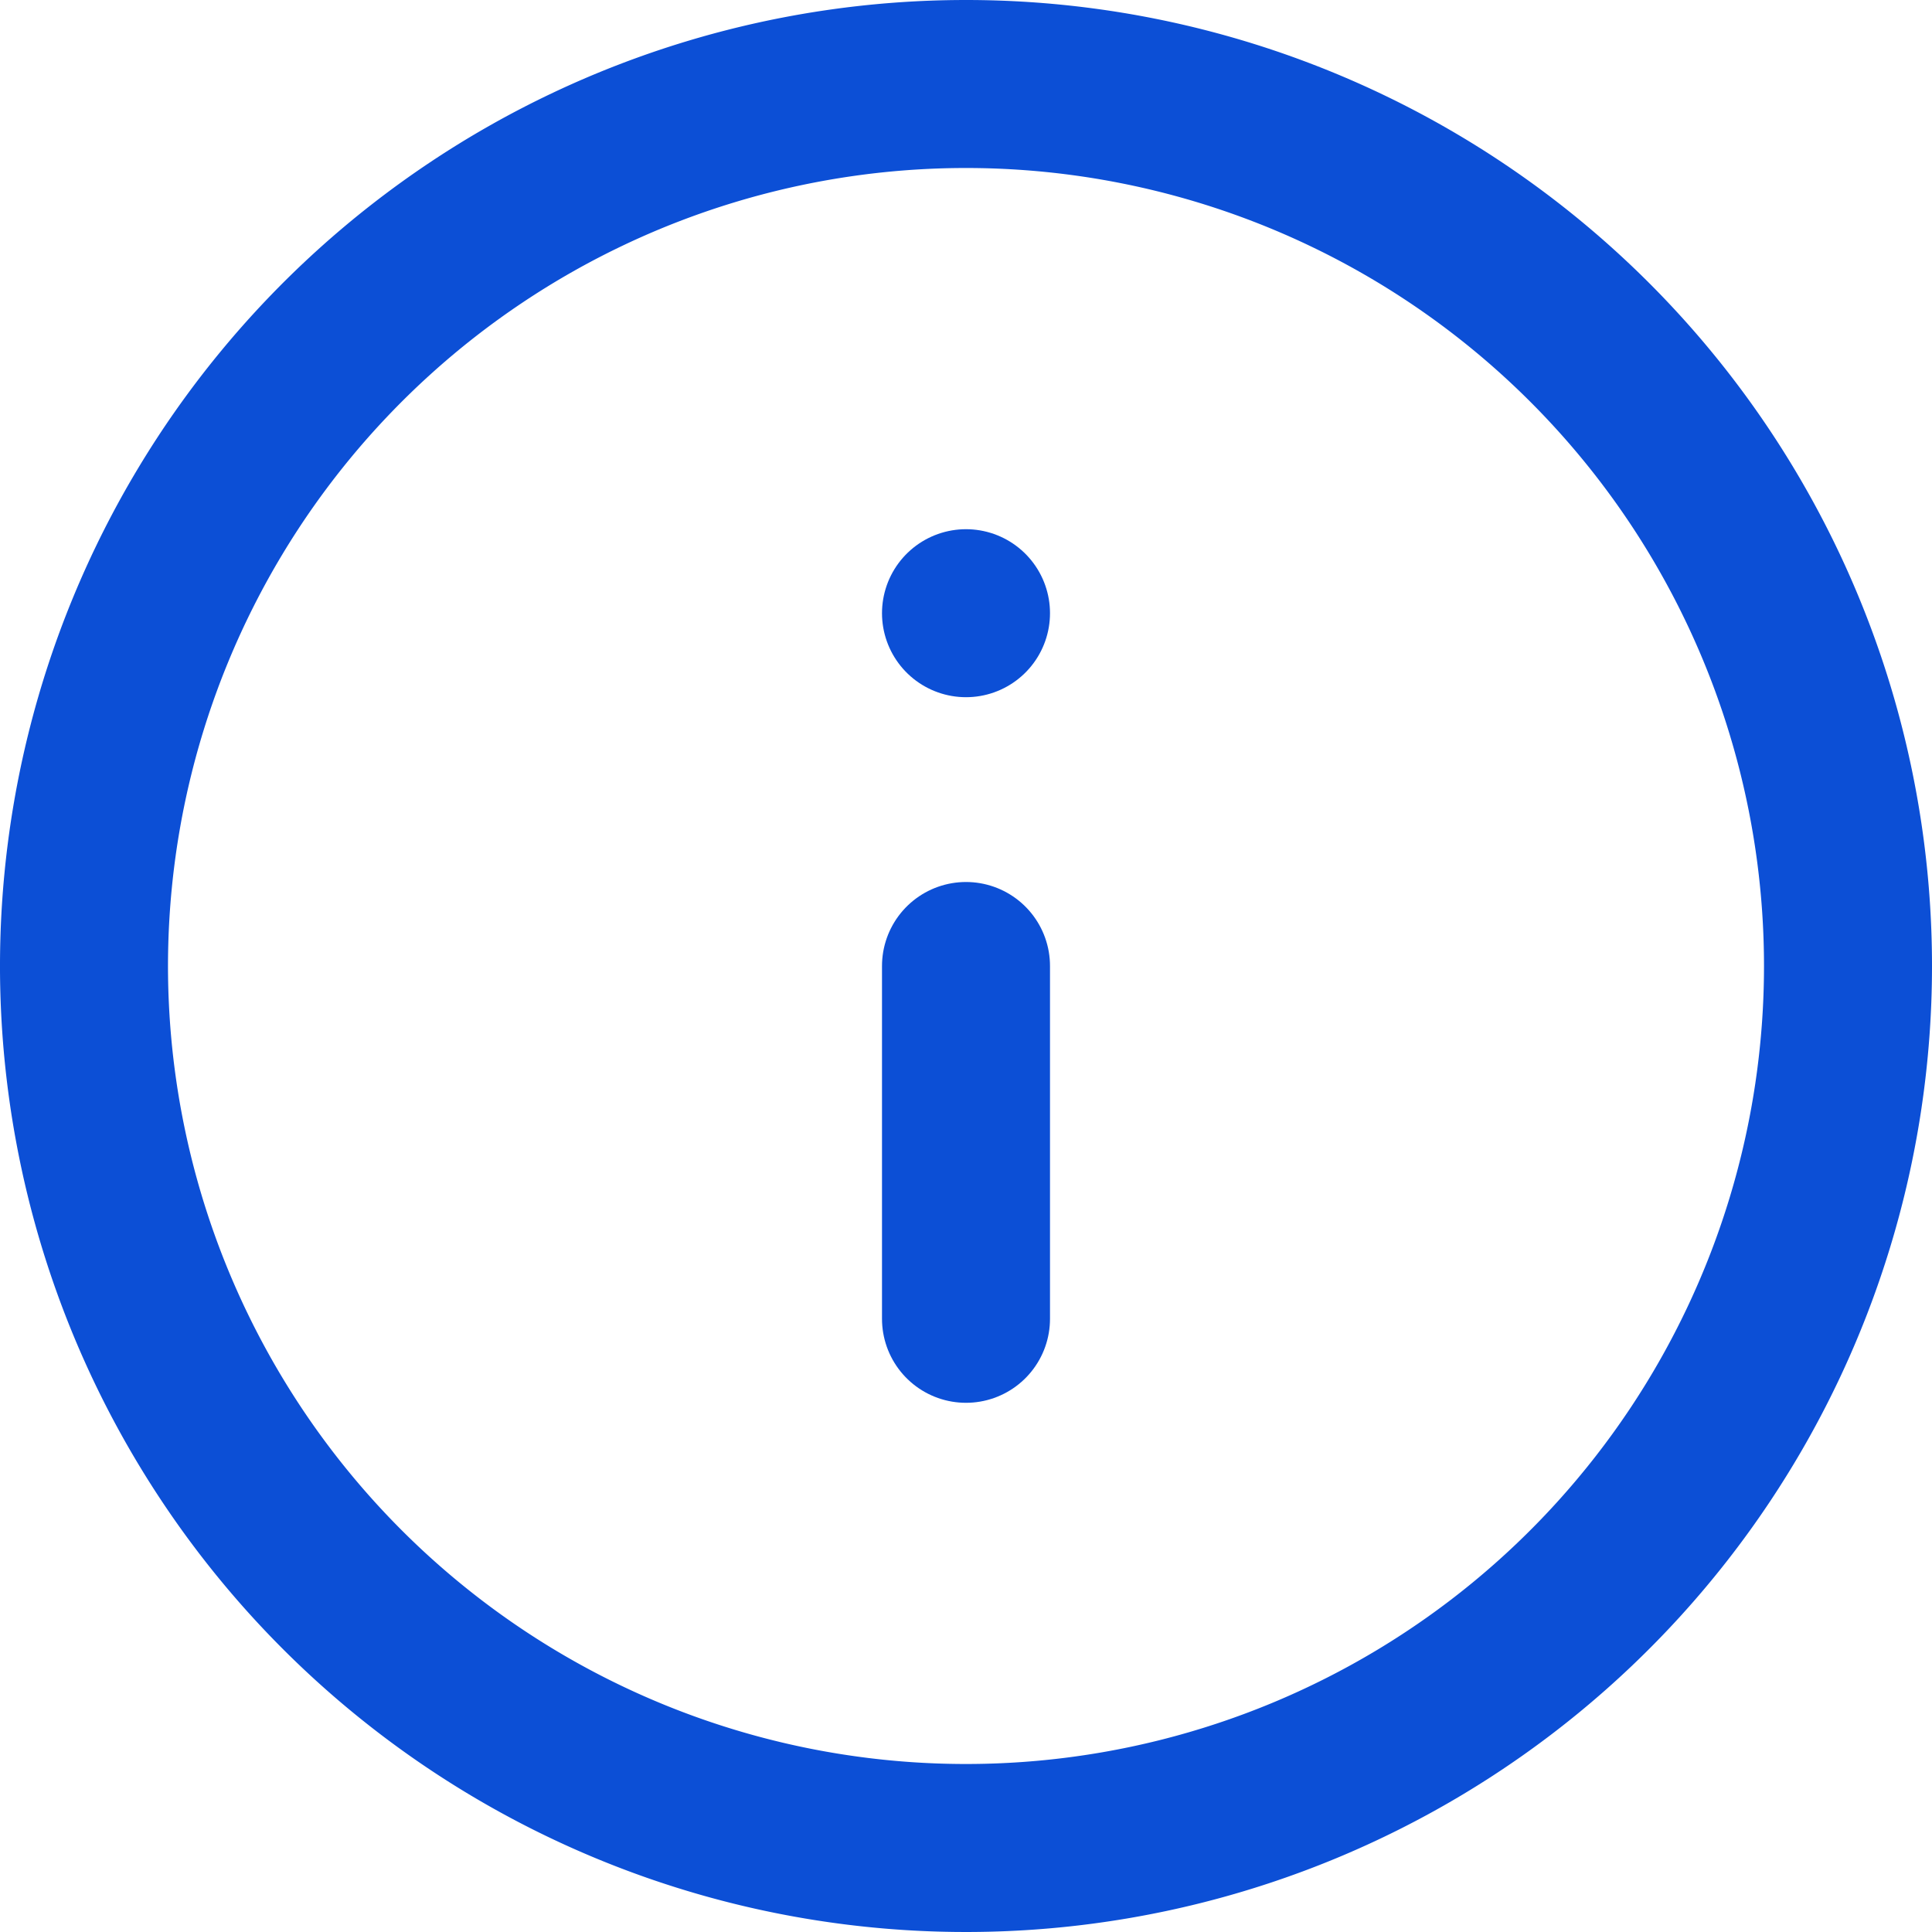 <svg xmlns="http://www.w3.org/2000/svg" width="11.5" height="11.5" viewBox="0 0 11.5 11.5">
  <g id="Icon_feather-info" data-name="Icon feather-info" transform="translate(0.5 0.5)">
    <path id="Path_3535" data-name="Path 3535" d="M13.5,8.25A5.25,5.25,0,1,1,8.25,3,5.25,5.25,0,0,1,13.5,8.25Z" transform="translate(-3 -3)" fill="none" stroke="#0c4fd6" stroke-linecap="round" stroke-linejoin="round" stroke-width="1"/>
    <path id="Path_3536" data-name="Path 3536" d="M18,20.1V18" transform="translate(-12.75 -12.75)" fill="none" stroke="#0c4fd6" stroke-linecap="round" stroke-linejoin="round" stroke-width="1"/>
    <path id="Path_3537" data-name="Path 3537" d="M18,12h0" transform="translate(-12.75 -8.85)" fill="none" stroke="#0c4fd6" stroke-linecap="round" stroke-linejoin="round" stroke-width="1"/>
  </g>
</svg>
